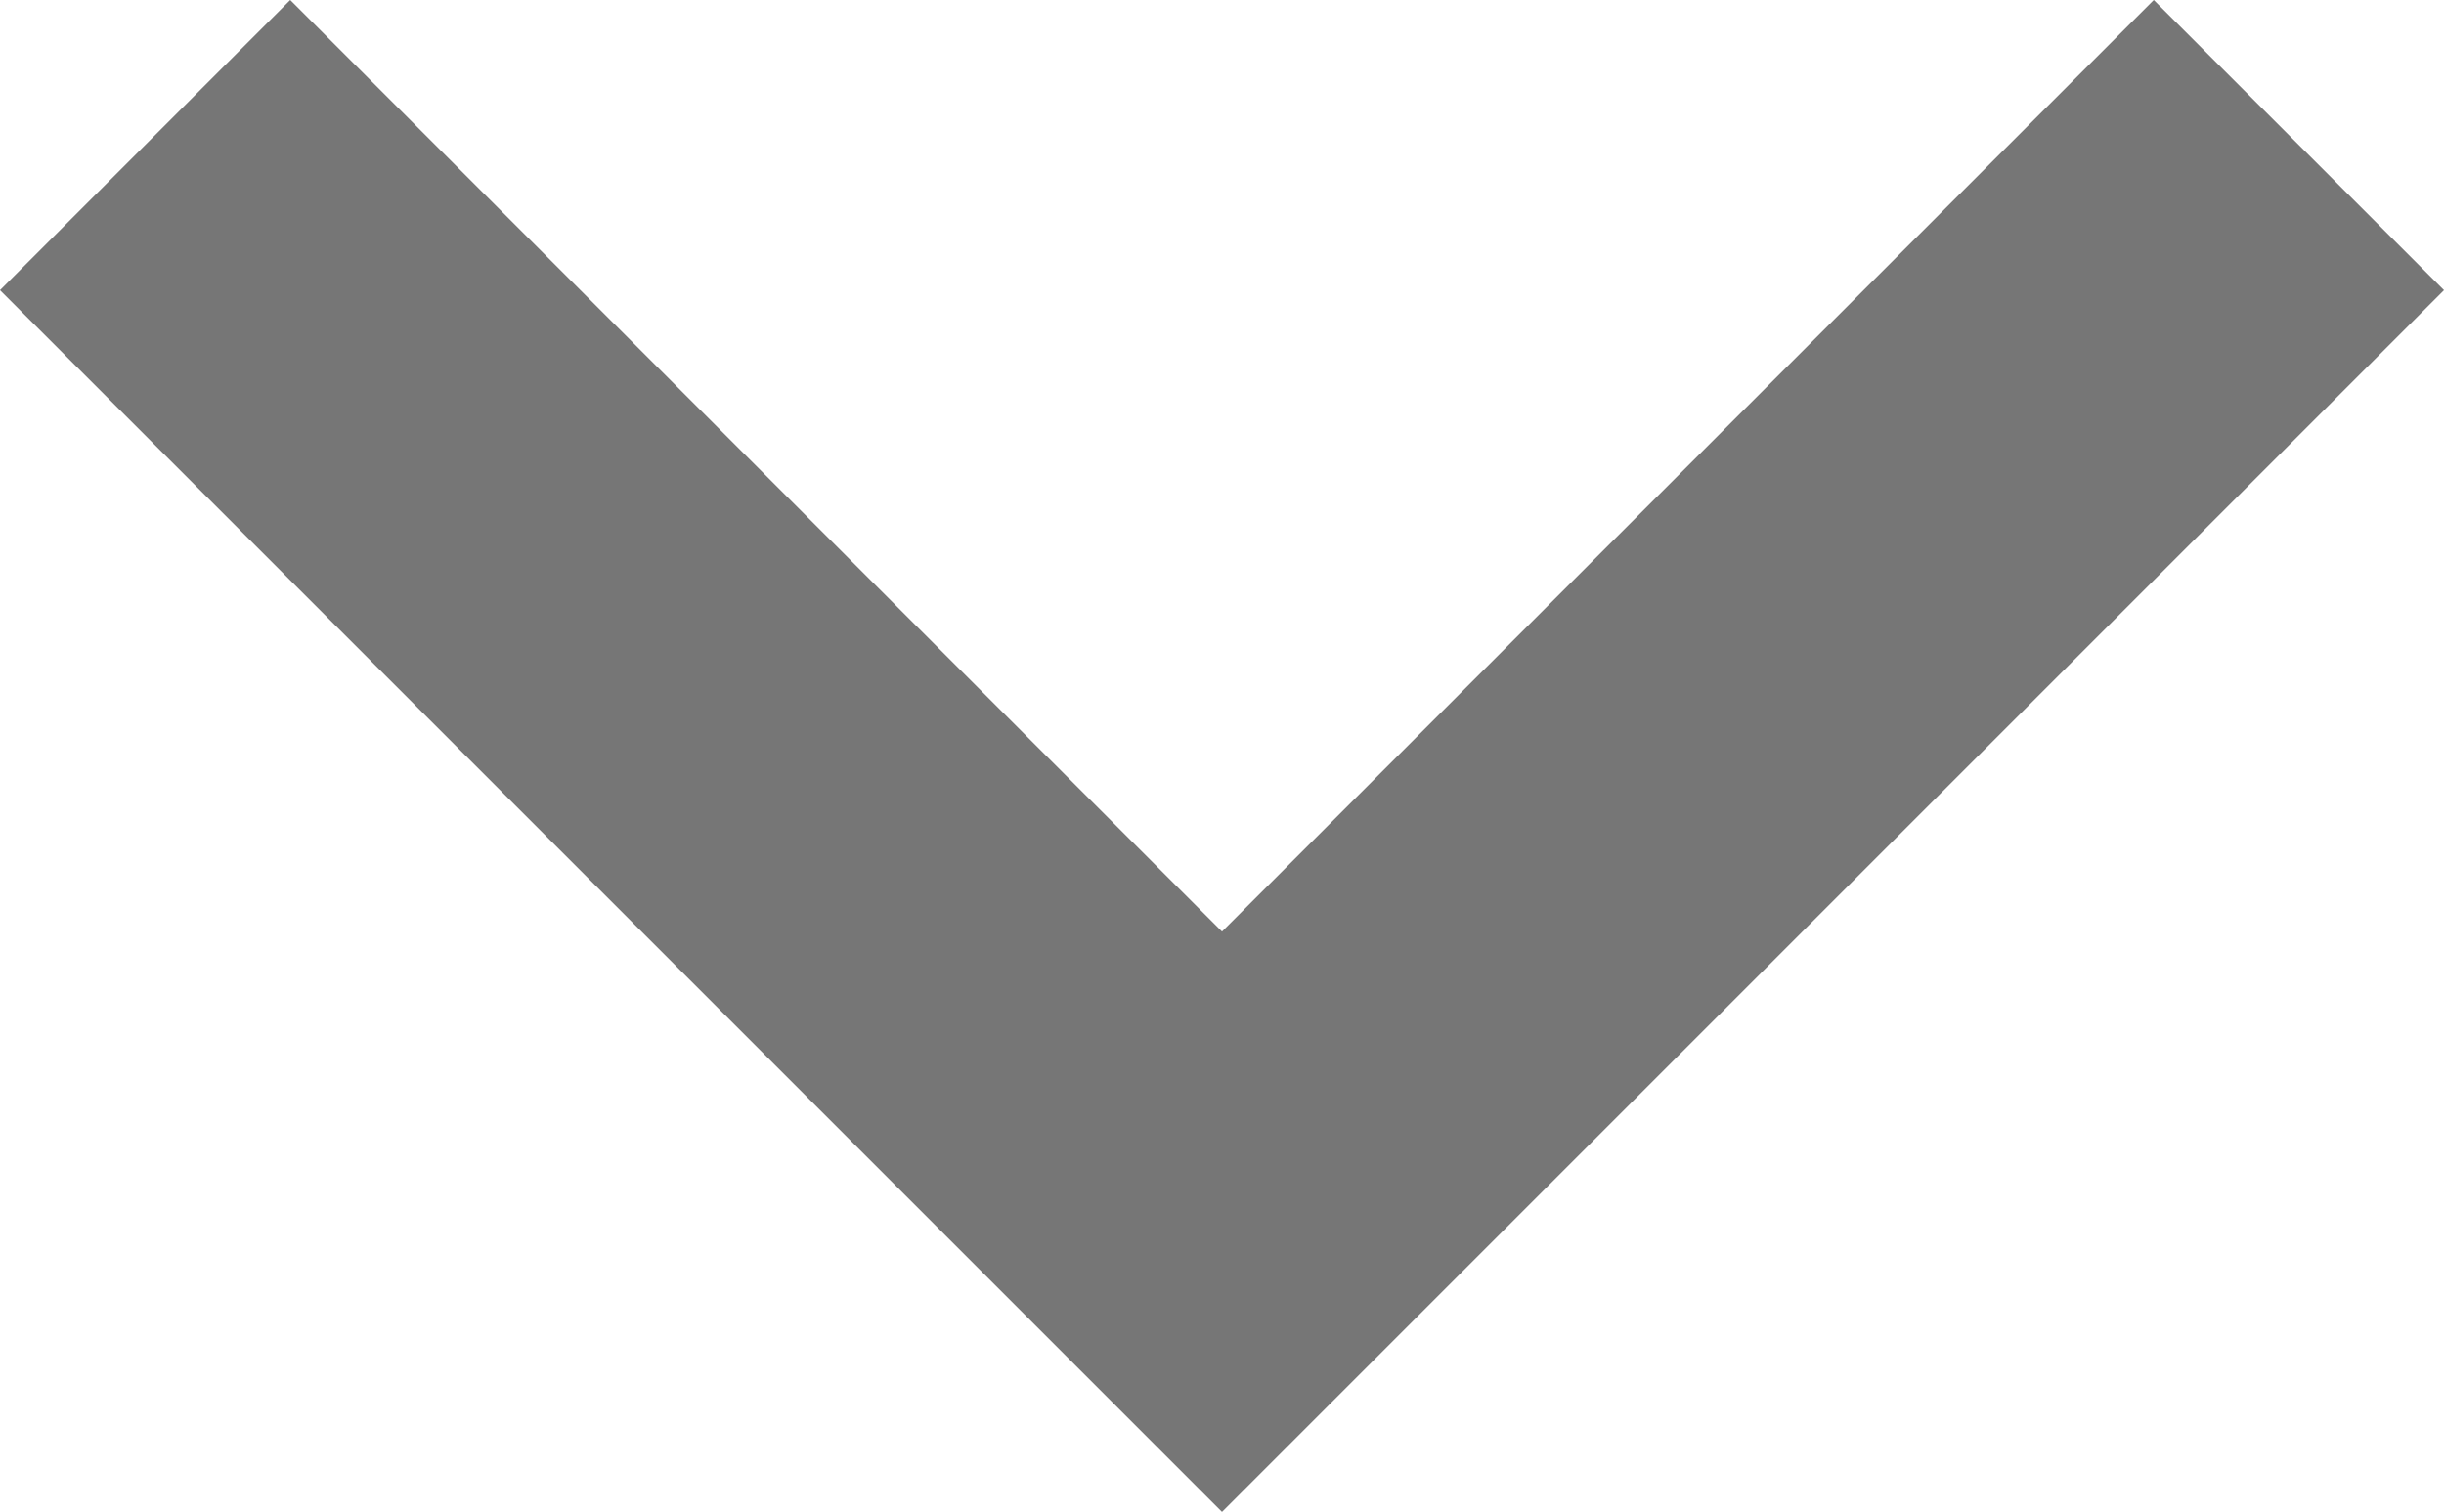<?xml version="1.0" encoding="utf-8"?>
<!-- Generator: Adobe Illustrator 28.0.0, SVG Export Plug-In . SVG Version: 6.00 Build 0)  -->
<svg version="1.1" id="レイヤー_1" xmlns="http://www.w3.org/2000/svg" xmlns:xlink="http://www.w3.org/1999/xlink" x="0px"
	 y="0px" viewBox="0 0 16 9.9" style="enable-background:new 0 0 16 9.9;" xml:space="preserve">
<style type="text/css">
	.st0{fill:#767676;}
</style>
<path class="st0" d="M1.9,0L8,6.1L14.1,0L16,1.9l-8,8l-8-8L1.9,0z"/>
</svg>
